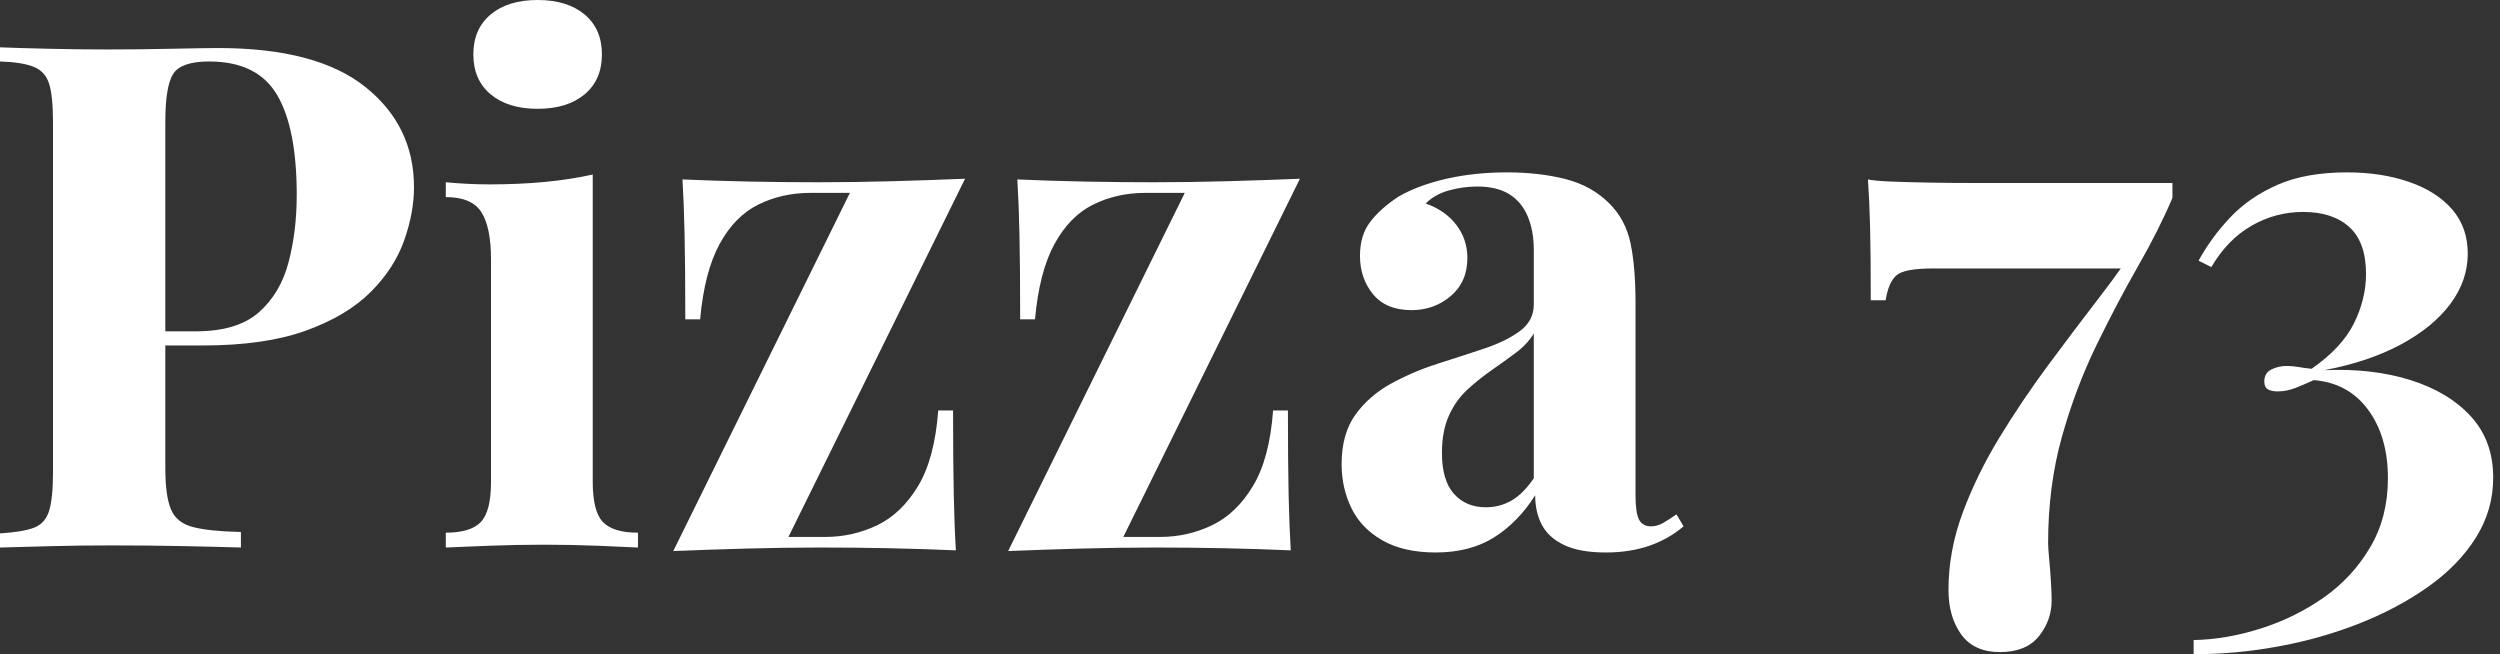 <svg baseProfile="full" height="28" version="1.1" viewBox="0 0 107 28" width="107" xmlns="http://www.w3.org/2000/svg" xmlns:ev="http://www.w3.org/2001/xml-events" xmlns:xlink="http://www.w3.org/1999/xlink"><rect x="0" y="0" width="107" height="28" fill="#333333" stroke="none"/><defs /><g><path d="M1.028 2.026Q1.784 2.056 3.069 2.086Q4.354 2.117 5.624 2.117Q7.076 2.117 8.436 2.086Q9.797 2.056 10.371 2.056Q14.575 2.056 16.661 3.719Q18.747 5.382 18.747 8.013Q18.747 9.102 18.324 10.296Q17.901 11.49 16.888 12.503Q15.875 13.516 14.121 14.151Q12.367 14.786 9.706 14.786H6.622V14.181H9.404Q11.188 14.181 12.11 13.365Q13.032 12.549 13.38 11.218Q13.728 9.888 13.728 8.346Q13.728 5.473 12.881 4.052Q12.035 2.631 9.978 2.631Q8.799 2.631 8.451 3.145Q8.104 3.659 8.104 5.231V20.048Q8.104 21.227 8.346 21.801Q8.587 22.376 9.283 22.557Q9.978 22.739 11.339 22.769V23.434Q10.402 23.404 8.92 23.374Q7.438 23.343 5.806 23.343Q4.505 23.343 3.266 23.374Q2.026 23.404 1.028 23.434V22.829Q1.996 22.769 2.479 22.587Q2.963 22.406 3.13 21.862Q3.296 21.317 3.296 20.229V5.231Q3.296 4.112 3.13 3.583Q2.963 3.054 2.464 2.857Q1.965 2.661 1.028 2.631Z M24.039 0.0Q25.309 0.0 26.05 0.62Q26.79 1.24 26.79 2.328Q26.79 3.417 26.05 4.037Q25.309 4.657 24.039 4.657Q22.769 4.657 22.028 4.037Q21.287 3.417 21.287 2.328Q21.287 1.24 22.028 0.62Q22.769 0.0 24.039 0.0ZM26.397 7.469V20.622Q26.397 21.892 26.836 22.346Q27.274 22.799 28.333 22.799V23.434Q27.788 23.404 26.639 23.359Q25.49 23.313 24.311 23.313Q23.132 23.313 21.922 23.359Q20.713 23.404 20.108 23.434V22.799Q21.166 22.799 21.605 22.346Q22.043 21.892 22.043 20.622V11.097Q22.043 9.737 21.635 9.086Q21.227 8.436 20.108 8.436V7.801Q21.076 7.892 21.983 7.892Q23.253 7.892 24.356 7.786Q25.46 7.68 26.397 7.469Z M42.333 7.65 34.773 22.981H36.346Q37.525 22.981 38.568 22.482Q39.611 21.983 40.322 20.803Q41.032 19.624 41.184 17.568H41.819Q41.819 19.775 41.849 21.181Q41.879 22.587 41.94 23.555Q40.579 23.495 39.097 23.464Q37.616 23.434 36.134 23.434Q34.592 23.434 32.959 23.479Q31.326 23.525 29.844 23.585L37.404 8.255H35.711Q34.501 8.255 33.488 8.754Q32.475 9.253 31.825 10.447Q31.175 11.641 30.994 13.667H30.359Q30.359 11.43 30.328 10.039Q30.298 8.648 30.238 7.68Q31.629 7.741 33.11 7.771Q34.592 7.801 36.043 7.801Q37.616 7.801 39.233 7.756Q40.851 7.711 42.333 7.65Z M56.665 7.65 49.106 22.981H50.678Q51.857 22.981 52.901 22.482Q53.944 21.983 54.654 20.803Q55.365 19.624 55.516 17.568H56.151Q56.151 19.775 56.181 21.181Q56.212 22.587 56.272 23.555Q54.911 23.495 53.43 23.464Q51.948 23.434 50.467 23.434Q48.924 23.434 47.292 23.479Q45.659 23.525 44.177 23.585L51.737 8.255H50.043Q48.834 8.255 47.821 8.754Q46.808 9.253 46.158 10.447Q45.508 11.641 45.326 13.667H44.691Q44.691 11.43 44.661 10.039Q44.631 8.648 44.57 7.68Q45.961 7.741 47.443 7.771Q48.924 7.801 50.376 7.801Q51.948 7.801 53.566 7.756Q55.184 7.711 56.665 7.65Z M62.471 23.646Q61.11 23.646 60.203 23.132Q59.296 22.618 58.873 21.756Q58.449 20.894 58.449 19.866Q58.449 18.566 59.039 17.749Q59.629 16.933 60.566 16.419Q61.503 15.905 62.546 15.572Q63.59 15.24 64.542 14.922Q65.495 14.605 66.084 14.166Q66.674 13.728 66.674 13.032V10.674Q66.674 9.888 66.417 9.268Q66.16 8.648 65.631 8.315Q65.102 7.983 64.255 7.983Q63.65 7.983 63.045 8.149Q62.441 8.315 62.048 8.708Q62.894 9.011 63.363 9.631Q63.832 10.251 63.832 11.037Q63.832 12.065 63.121 12.67Q62.41 13.274 61.443 13.274Q60.354 13.274 59.795 12.594Q59.235 11.914 59.235 10.946Q59.235 10.069 59.674 9.495Q60.112 8.92 60.898 8.406Q61.745 7.922 62.94 7.65Q64.134 7.378 65.525 7.378Q66.916 7.378 68.035 7.665Q69.153 7.952 69.909 8.708Q70.605 9.404 70.816 10.417Q71.028 11.43 71.028 12.972V21.197Q71.028 21.952 71.179 22.24Q71.33 22.527 71.693 22.527Q71.965 22.527 72.222 22.376Q72.479 22.225 72.782 22.013L73.084 22.527Q72.449 23.071 71.618 23.359Q70.786 23.646 69.758 23.646Q68.639 23.646 67.974 23.328Q67.309 23.011 67.022 22.467Q66.734 21.922 66.734 21.197Q66.009 22.346 64.981 22.996Q63.952 23.646 62.471 23.646ZM64.618 21.711Q65.222 21.711 65.721 21.423Q66.22 21.136 66.674 20.471V14.272Q66.402 14.726 65.918 15.089Q65.434 15.451 64.89 15.829Q64.346 16.207 63.847 16.661Q63.348 17.114 63.045 17.78Q62.743 18.445 62.743 19.382Q62.743 20.562 63.257 21.136Q63.771 21.711 64.618 21.711Z  M80.976 7.68Q81.248 7.741 81.974 7.771Q82.7 7.801 83.637 7.816Q84.575 7.832 85.482 7.832H94.009V8.467Q93.434 9.827 92.542 11.384Q91.65 12.942 90.758 14.771Q89.866 16.6 89.276 18.702Q88.687 20.803 88.687 23.253Q88.687 23.434 88.732 23.918Q88.778 24.402 88.808 24.901Q88.838 25.4 88.838 25.702Q88.838 26.549 88.294 27.229Q87.749 27.909 86.631 27.909Q85.512 27.909 84.968 27.153Q84.423 26.397 84.423 25.248Q84.423 23.585 85.028 21.952Q85.633 20.32 86.6 18.732Q87.568 17.145 88.687 15.633Q89.806 14.121 90.879 12.73Q91.952 11.339 92.739 10.099L92.043 11.49H83.758Q82.518 11.49 82.186 11.793Q81.853 12.095 81.732 12.851H81.097Q81.097 10.855 81.067 9.691Q81.037 8.527 80.976 7.68Z M101.477 7.378Q102.959 7.378 104.138 7.786Q105.317 8.194 105.983 8.965Q106.648 9.737 106.648 10.855Q106.648 12.004 105.907 13.002Q105.166 14.0 103.79 14.741Q102.415 15.482 100.51 15.844Q102.566 15.754 104.199 16.268Q105.832 16.782 106.784 17.825Q107.737 18.868 107.737 20.441Q107.737 21.832 106.996 23.011Q106.255 24.19 104.955 25.112Q103.654 26.035 102.006 26.685Q100.359 27.335 98.544 27.667Q96.73 28.0 94.916 28.0V27.395Q96.337 27.365 97.803 26.896Q99.27 26.428 100.495 25.566Q101.719 24.704 102.475 23.419Q103.231 22.134 103.231 20.471Q103.231 18.687 102.384 17.538Q101.538 16.389 100.056 16.268Q99.603 16.479 99.24 16.616Q98.877 16.752 98.514 16.752Q98.242 16.752 98.091 16.661Q97.94 16.57 97.94 16.328Q97.94 15.965 98.242 15.814Q98.544 15.663 98.907 15.663Q99.149 15.663 99.406 15.708Q99.663 15.754 99.965 15.784Q101.266 14.877 101.78 13.834Q102.294 12.79 102.294 11.732Q102.294 10.371 101.583 9.721Q100.873 9.071 99.603 9.071Q98.423 9.071 97.395 9.661Q96.367 10.251 95.672 11.43L95.127 11.158Q95.672 10.16 96.488 9.298Q97.305 8.436 98.514 7.907Q99.724 7.378 101.477 7.378Z " fill="rgb(255,255,255)" transform="translate(-1.028, 0)" /></g></svg>